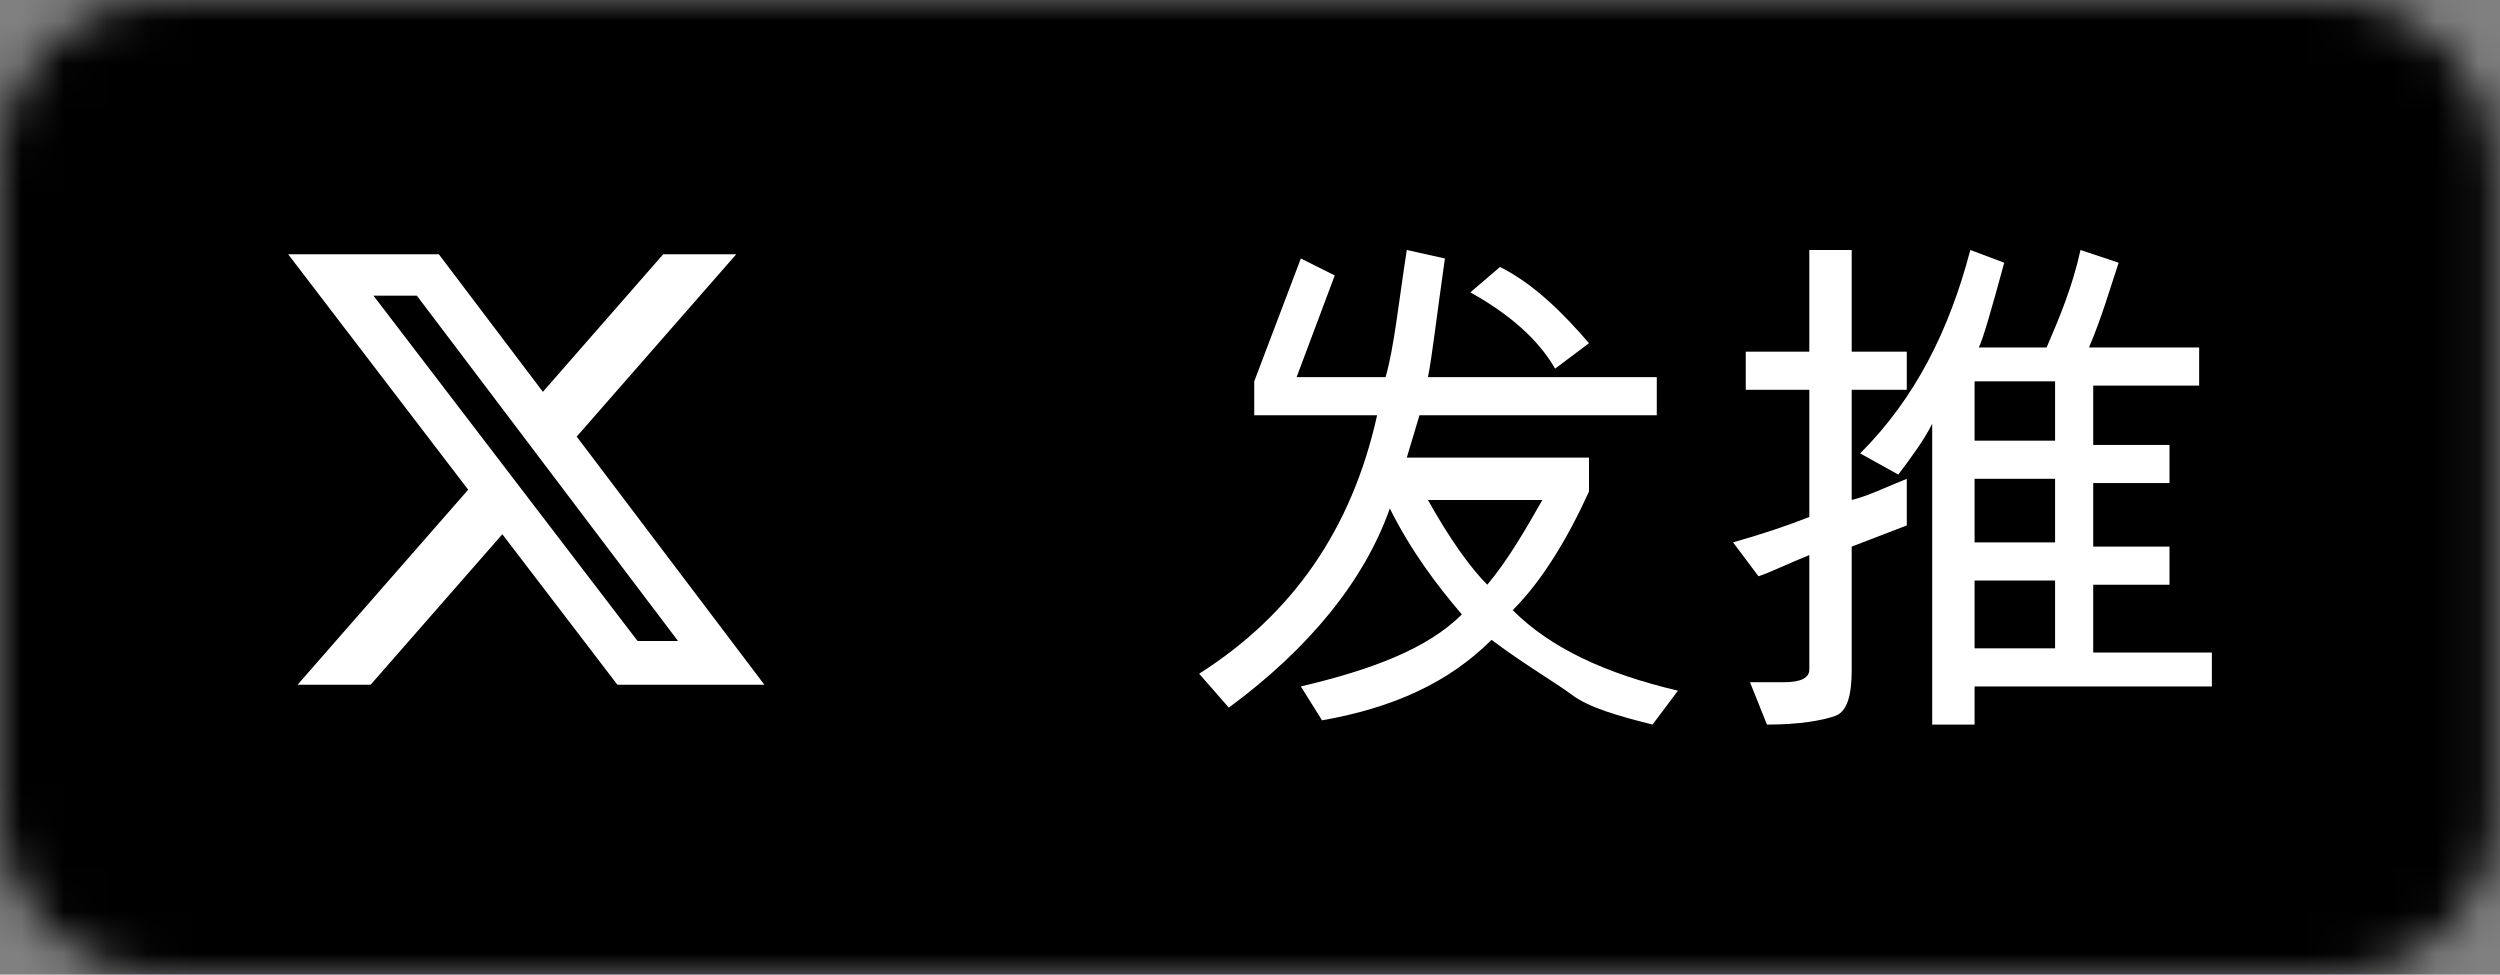 <svg width="59" height="23" viewBox="0 0 59 23" fill="none" xmlns="http://www.w3.org/2000/svg">
<rect x="0" y="0" width="59" height="23" fill="#808080" stroke="none"/>
<g clip-path="url(#clip0_332_668)">
<mask id="mask0_332_668" style="mask-type:alpha" maskUnits="userSpaceOnUse" x="0" y="0" width="59" height="23">
<path d="M55.1 0H3.8C1.7 0 0 1.7 0 3.8V19.2C0 21.3 1.7 23 3.8 23H55.1C57.2 23 58.9 21.3 58.9 19.2V3.8C58.8 1.7 57.1 0 55.1 0Z" fill="#50ABF1"/>
</mask>
<g mask="url(#mask0_332_668)">
<path d="M59 0H0V23H59V0Z" fill="#293136"/>
<path d="M59 0H0V23H59V0Z" fill="#E1E7EC"/>
<path d="M59 0H0V23H59V0Z" fill="#CB1F24"/>
<path d="M59 0H0V23H59V0Z" fill="#3A559F"/>
<path d="M59 0H0V23H59V0Z" fill="black"/>
<path d="M39.6 16.3L39 17.1C38.2 16.9 37.5 16.7 37.1 16.4C36.7 16.1 36 15.7 35.2 15.1C34.2 16.1 32.9 16.7 31.2 17L30.7 16.2C32.4 15.8 33.7 15.3 34.5 14.5C33.9 13.8 33.3 13 32.8 12C32.2 13.7 30.9 15.3 29 16.7L28.3 15.9C30.5 14.5 31.9 12.5 32.5 9.8H29.6V9L30.7 6.1L31.5 6.5L30.6 8.9H32.7C32.9 8.2 33 7.2 33.2 5.9L34.1 6.1C33.9 7.5 33.8 8.4 33.7 8.9H39.1V9.8H33.5L33.2 10.8H37.5V11.6C37 12.7 36.4 13.7 35.7 14.4C36.6 15.3 37.9 15.9 39.6 16.3ZM36.4 11.8H33.7C34.2 12.7 34.7 13.4 35.1 13.8C35.6 13.2 36 12.5 36.4 11.8ZM37.5 8.1L36.7 8.7C36.3 8 35.6 7.4 34.7 6.9L35.4 6.3C36.2 6.7 36.9 7.4 37.5 8.1Z" fill="white"/>
<path d="M45 12.4L43.7 12.9V15.8C43.7 16.4 43.6 16.8 43.3 16.9C43 17 42.5 17.1 41.7 17.1L41.3 16.1C41.7 16.1 41.9 16.1 42.1 16.1C42.5 16.1 42.7 16 42.7 15.8V13.1C42.2 13.3 41.8 13.5 41.5 13.6L40.9 12.8C41.6 12.6 42.2 12.4 42.7 12.2V9.2H41.2V8.3H42.7V5.9H43.7V8.3H45V9.2H43.7V11.8C44.1 11.7 44.5 11.5 45 11.3V12.4ZM52.3 16.2H46.6V17.1H45.6V10C45.4 10.4 45.1 10.8 44.8 11.2L43.9 10.7C45.2 9.4 46 7.8 46.5 5.9L47.3 6.2C47 7.3 46.8 8 46.7 8.2H48.3C48.6 7.5 48.9 6.8 49.1 5.9L50 6.2C49.8 6.8 49.6 7.5 49.3 8.2H51.9V9.1H49.4V10.5H51.2V11.4H49.4V12.9H51.2V13.8H49.4V15.4H52.2V16.2H52.3ZM48.5 10.4V9H46.6V10.4H48.5ZM48.5 12.8V11.3H46.6V12.8H48.5ZM48.5 15.3V13.7H46.6V15.3H48.5Z" fill="white"/>
<path d="M15.652 6H17.376L13.61 10.304L18.04 16.16H14.571L11.855 12.608L8.746 16.16H7.022L11.049 11.557L6.8 6H10.356L12.812 9.247L15.652 6ZM15.047 15.128H16.002L9.837 6.977H8.813L15.047 15.128Z" fill="white"/>
</g>
</g>
<defs>
<clipPath id="clip0_332_668">
<rect width="59" height="23" fill="white"/>
</clipPath>
</defs>
</svg>
